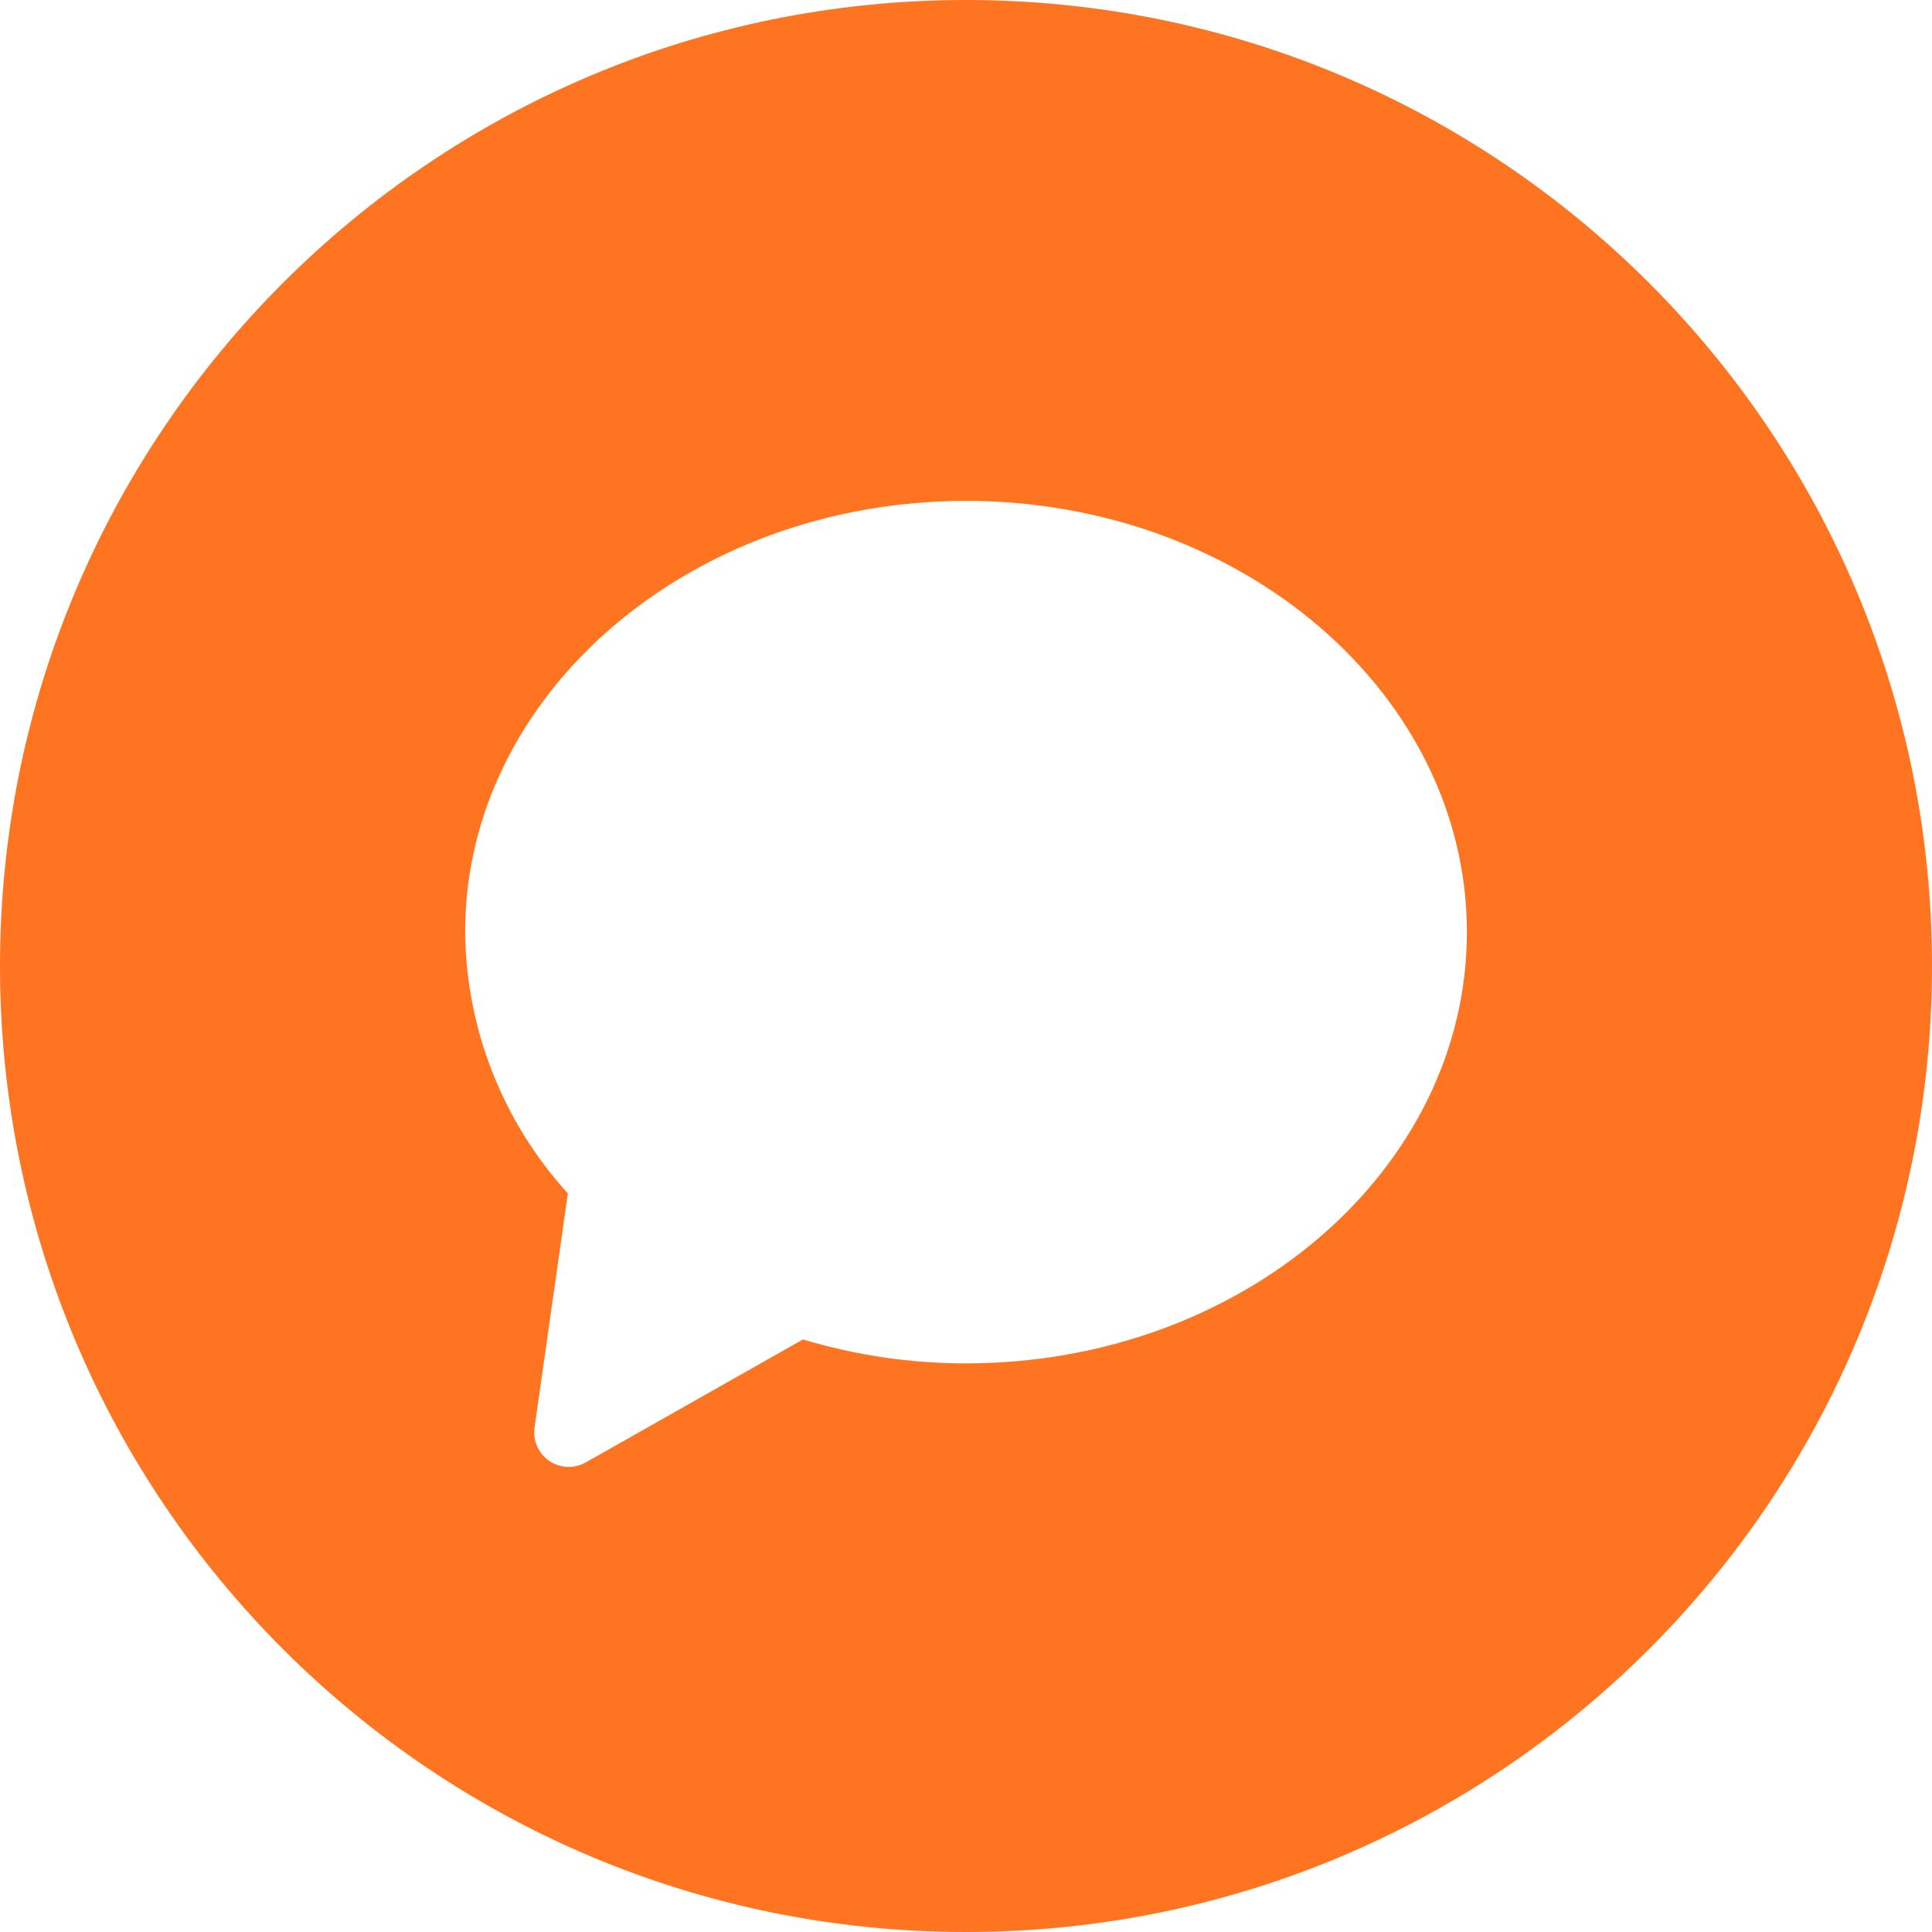 <svg width="54" height="54" viewBox="0 0 54 54" fill="none" xmlns="http://www.w3.org/2000/svg">
<path fill-rule="evenodd" clip-rule="evenodd" d="M27 54C41.912 54 54 41.912 54 27C54 12.088 41.912 0 27 0C12.088 0 0 12.088 0 27C0 41.912 12.088 54 27 54ZM13 26.054C13 19.407 19.281 14 27 14L27 14C34.719 14 41 19.407 41 26.054C41 32.7 34.719 38.107 27 38.107C25.457 38.108 23.921 37.883 22.442 37.438L16.373 40.875C16.052 41.056 15.656 41.04 15.352 40.833C15.048 40.625 14.889 40.264 14.941 39.9L15.872 33.356C14.05 31.356 13.028 28.757 13 26.054Z" fill="#FF7420"/>
</svg>

